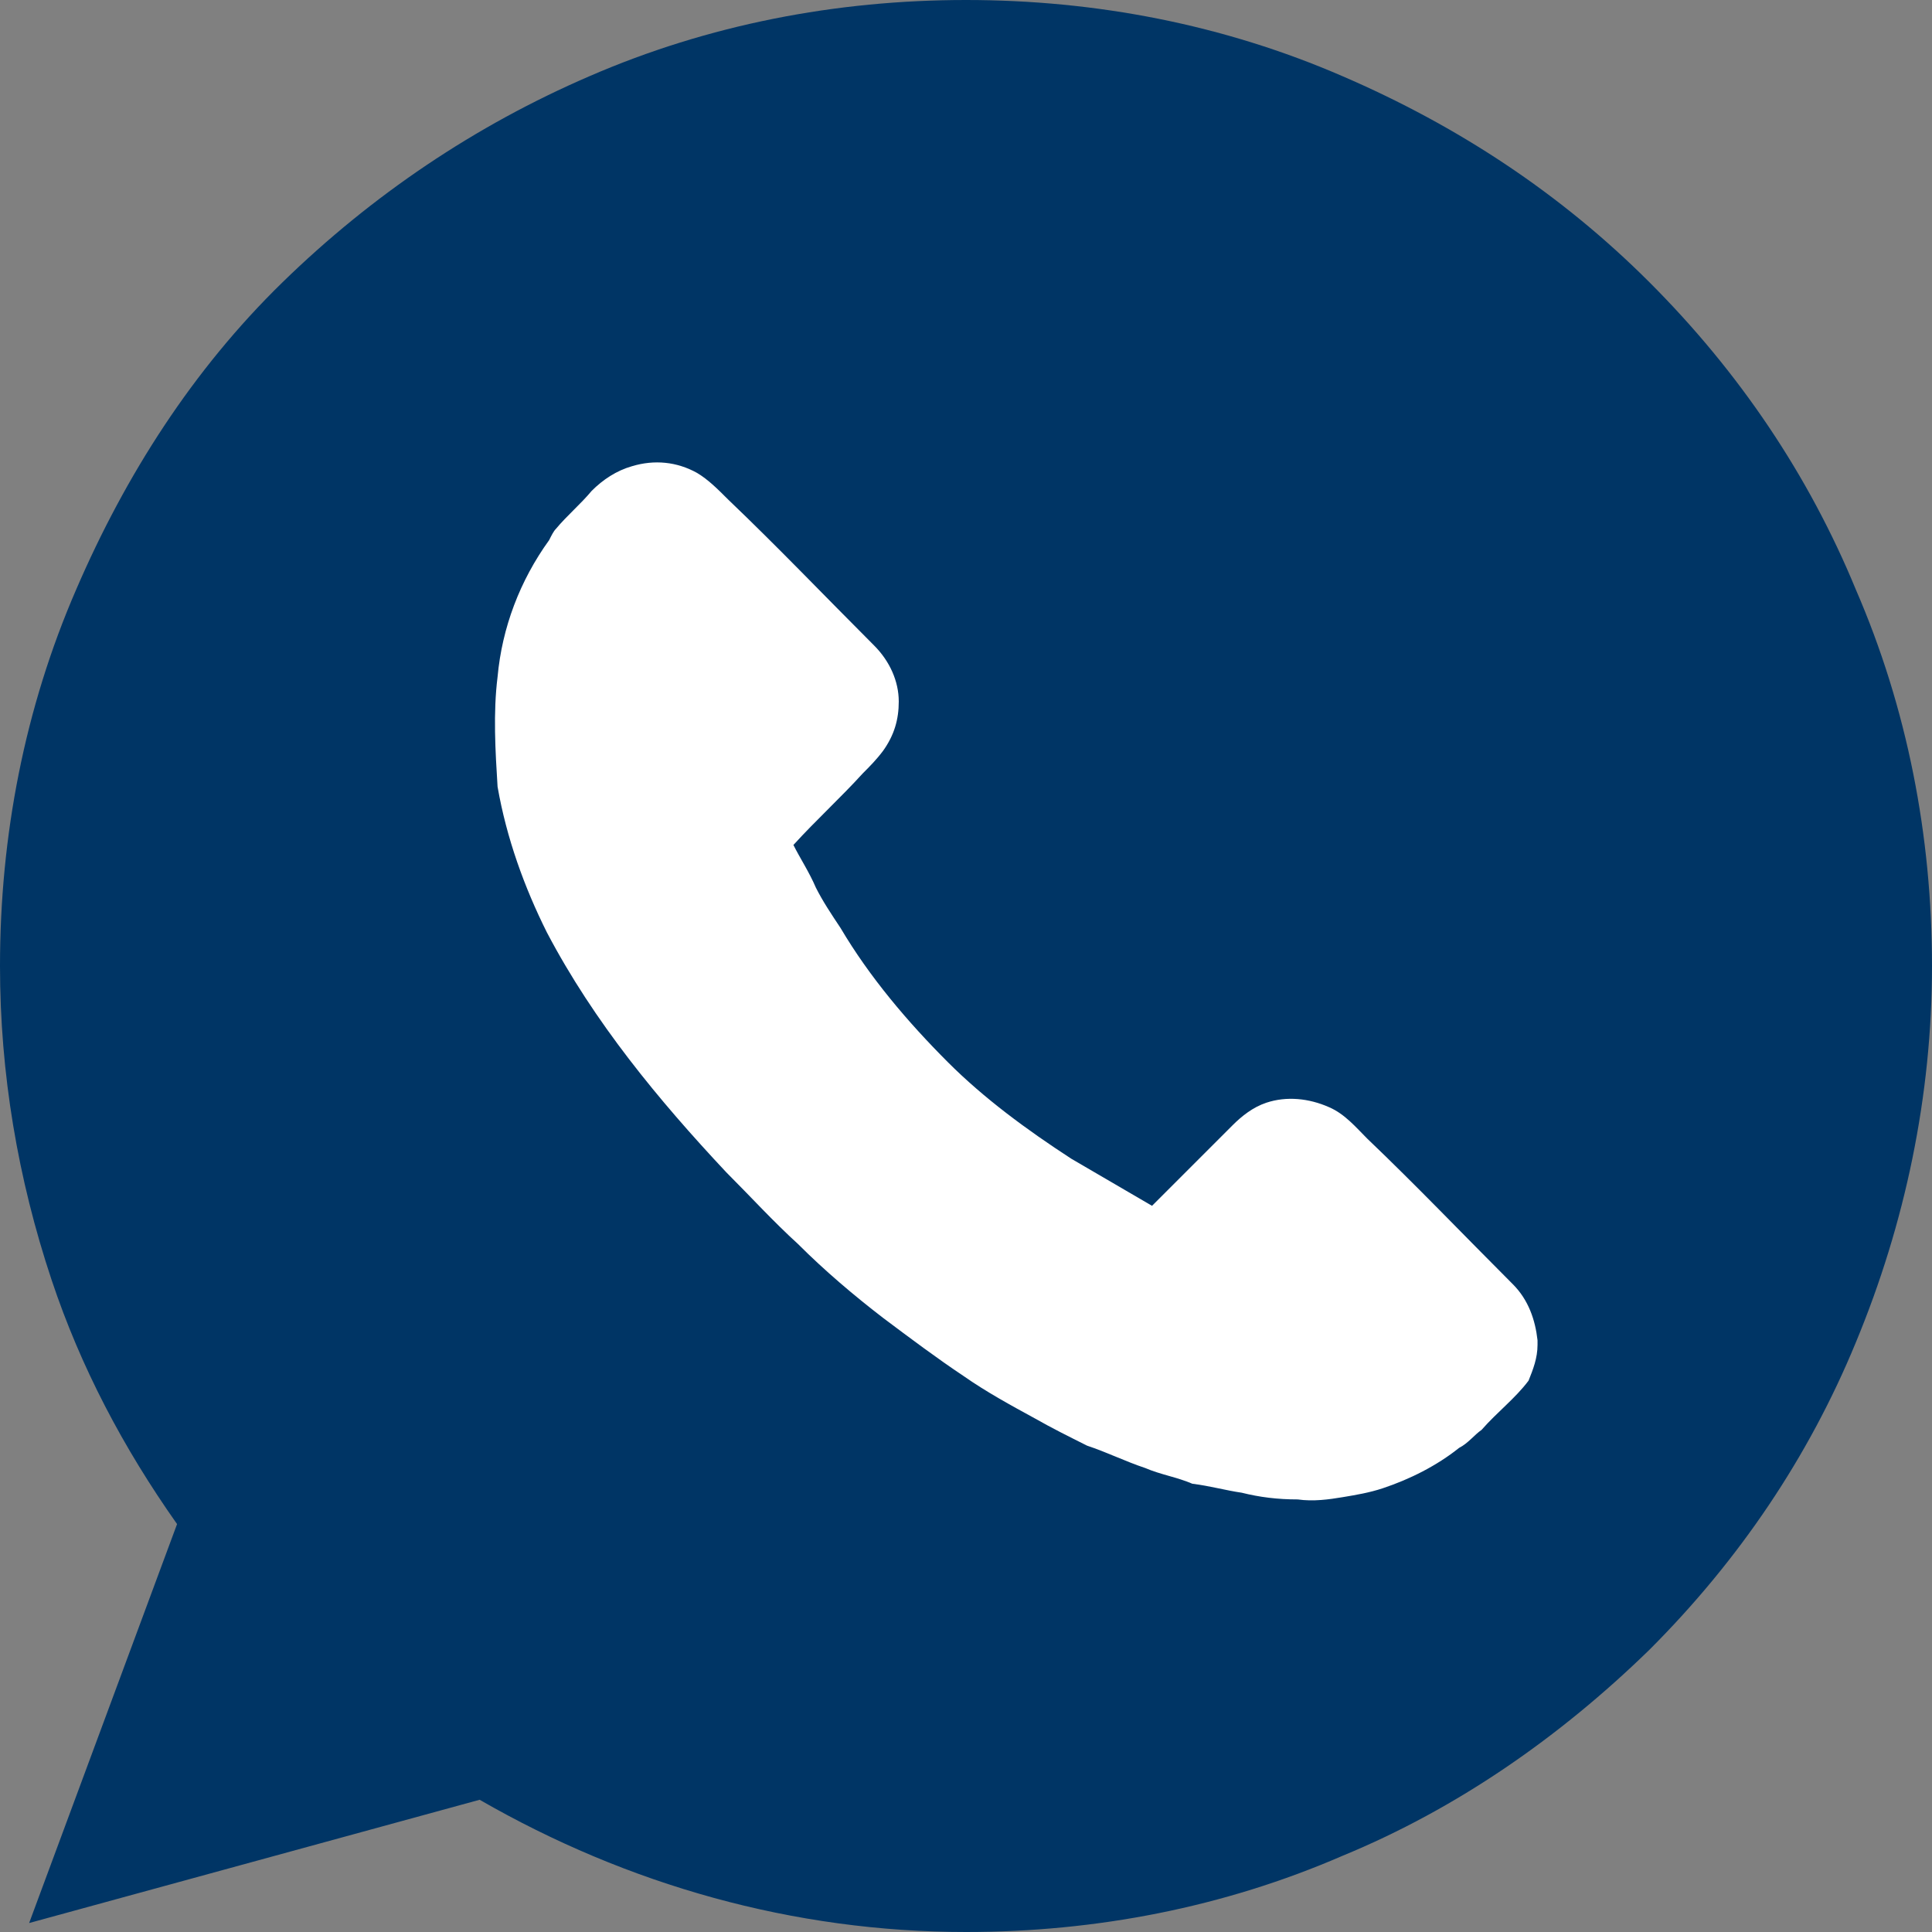 <!-- Generator: Adobe Illustrator 24.2.1, SVG Export Plug-In  -->
<svg version="1.1" xmlns="http://www.w3.org/2000/svg" xmlns:xlink="http://www.w3.org/1999/xlink" x="0px" y="0px" width="8.62px"
	 height="8.62px" viewBox="0 0 8.62 8.62" style="overflow:visible;enable-background:new 0 0 8.62 8.62;" xml:space="preserve">
<rect x="0" y="0" width="8.62" height="8.62" fill="#808080" stroke="none"/>
<style type="text/css">
	.st0{fill:#003565;}
	.st1{fill:#FFFFFF;}
</style>
<path class="st0" d="M8.28,2.63C8.07,2.12,7.76,1.66,7.36,1.26S6.5,0.56,5.99,0.34C5.46,0.11,4.89,0,4.31,0
	C3.73,0,3.16,0.11,2.63,0.34C2.12,0.56,1.66,0.87,1.26,1.26S0.56,2.12,0.34,2.63C0.11,3.16,0,3.73,0,4.31c0,0.48,0.08,0.95,0.23,1.4
	C0.36,6.1,0.55,6.46,0.79,6.8L0.13,8.58l2.01-0.55c0.66,0.38,1.4,0.59,2.17,0.59c0.58,0,1.15-0.11,1.68-0.34
	C6.5,8.07,6.96,7.75,7.36,7.36c0.4-0.4,0.71-0.86,0.92-1.37c0.22-0.53,0.34-1.1,0.34-1.68C8.62,3.73,8.51,3.16,8.28,2.63z"/>
<path class="st1" d="M2.82,2.08c0.1-0.03,0.2-0.02,0.29,0.03c0.05,0.03,0.09,0.07,0.14,0.12C3.47,2.44,3.68,2.66,3.9,2.88
	c0.07,0.07,0.11,0.16,0.11,0.25c0,0.08-0.02,0.15-0.07,0.22c-0.03,0.04-0.06,0.07-0.09,0.1C3.75,3.56,3.64,3.66,3.54,3.77
	c0.03,0.06,0.07,0.12,0.1,0.19c0.03,0.06,0.07,0.12,0.11,0.18c0.13,0.22,0.3,0.42,0.48,0.6C4.39,4.9,4.58,5.04,4.78,5.17
	C4.9,5.24,5.02,5.31,5.14,5.38C5.26,5.26,5.38,5.14,5.5,5.02c0.04-0.04,0.09-0.08,0.15-0.1C5.74,4.89,5.84,4.9,5.93,4.94
	C6,4.97,6.05,5.03,6.1,5.08c0.22,0.21,0.43,0.43,0.65,0.65c0.07,0.07,0.1,0.16,0.11,0.25v0.02c0,0.06-0.02,0.11-0.04,0.16
	C6.76,6.24,6.68,6.3,6.61,6.38C6.58,6.4,6.55,6.44,6.51,6.46C6.41,6.54,6.29,6.6,6.17,6.64C6.11,6.66,6.05,6.67,5.99,6.68
	C5.93,6.69,5.86,6.7,5.79,6.69c-0.09,0-0.17-0.01-0.25-0.03C5.47,6.65,5.4,6.63,5.32,6.62C5.25,6.59,5.18,6.58,5.11,6.55
	c-0.09-0.03-0.17-0.07-0.26-0.1C4.77,6.41,4.69,6.37,4.62,6.33C4.51,6.27,4.4,6.21,4.3,6.14C4.18,6.06,4.06,5.97,3.94,5.88
	c-0.13-0.1-0.26-0.21-0.38-0.33c-0.11-0.1-0.21-0.21-0.32-0.32c-0.3-0.32-0.59-0.67-0.8-1.07c-0.1-0.2-0.18-0.42-0.22-0.65
	C2.21,3.35,2.2,3.18,2.22,3.02c0.02-0.22,0.1-0.43,0.23-0.61c0.01-0.02,0.02-0.04,0.03-0.05C2.53,2.3,2.59,2.25,2.64,2.19
	C2.69,2.14,2.75,2.1,2.82,2.08"/>
</svg>
